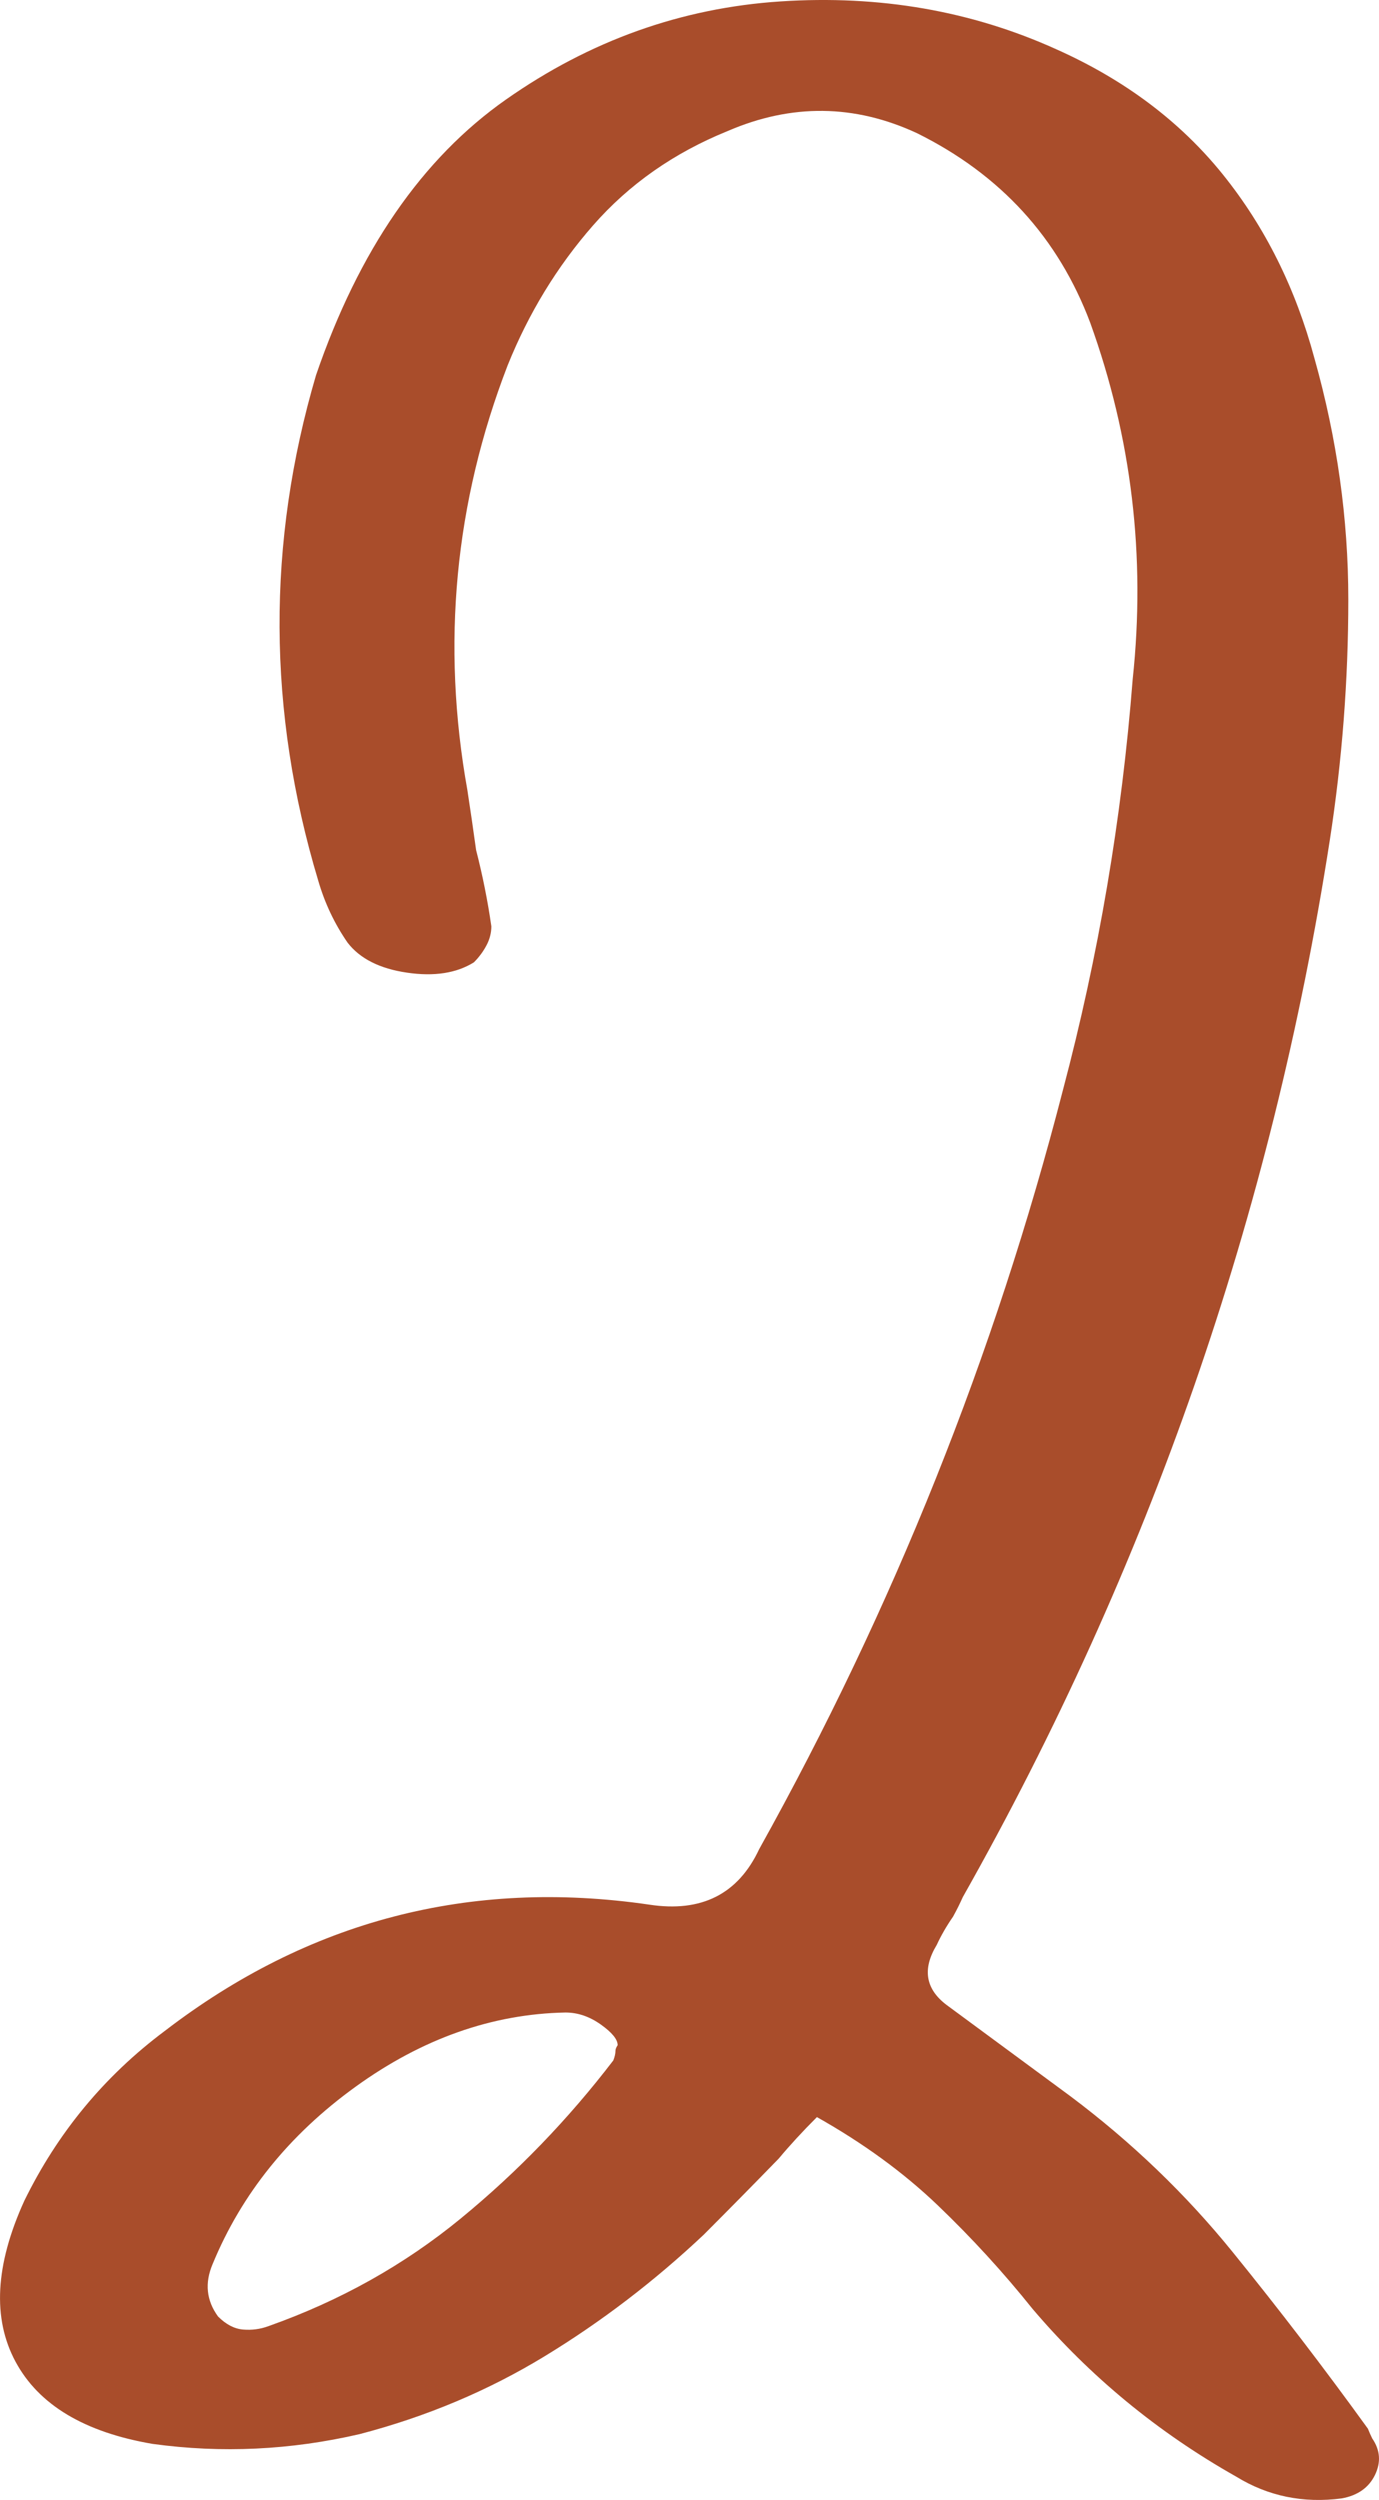 <svg xmlns="http://www.w3.org/2000/svg" id="a" width="120.583" height="218.494" viewBox="0 0 120.583 218.494"><defs><style>.b{fill:#a94d2b;}</style></defs><path class="b" d="M93.619,183.222c5.332,4,10.045,8.523,14.139,13.568,4.095,5.047,8.046,10.205,11.854,15.473,.126,.318,.253,.605,.381,.857,.697,1.016,.776,2.079,.238,3.189-.54,1.109-1.509,1.792-2.904,2.047-3.365,.443-6.443-.19-9.235-1.904-6.856-3.871-12.792-8.76-17.806-14.663-2.54-3.173-5.301-6.189-8.284-9.046-2.984-2.856-6.507-5.427-10.568-7.712-1.27,1.27-2.381,2.476-3.332,3.618-2.285,2.35-4.476,4.57-6.57,6.665-4.317,4.064-8.95,7.603-13.901,10.616-4.951,3.016-10.348,5.285-16.186,6.809-6.031,1.397-12.062,1.683-18.091,.856-5.968-1.015-9.967-3.411-11.997-7.189-2.032-3.776-1.778-8.458,.762-14.045,2.919-5.965,7.013-10.916,12.283-14.854,12.568-9.648,26.69-13.33,42.37-11.045,4.57,.7,7.774-.919,9.616-4.856,11.743-21.073,20.598-43.194,26.565-66.365,3.109-11.742,5.142-23.708,6.094-35.895,1.143-10.727-.095-21.105-3.714-31.135-2.794-7.427-7.84-12.949-15.139-16.567-5.46-2.538-10.982-2.602-16.567-.19-4.698,1.904-8.617,4.651-11.759,8.236-3.143,3.587-5.635,7.665-7.475,12.235-4.635,11.997-5.809,24.375-3.523,37.134,.253,1.651,.508,3.397,.762,5.237,.572,2.222,1.015,4.444,1.334,6.665,0,.571-.144,1.128-.429,1.667-.286,.54-.652,1.032-1.095,1.476-1.523,.952-3.476,1.254-5.856,.904-2.38-.348-4.11-1.222-5.189-2.618-1.143-1.65-2-3.459-2.571-5.428-4.444-14.789-4.508-29.516-.19-44.179,3.744-10.917,9.283-18.948,16.615-24.089C51.581,3.552,59.578,.696,68.244,.124c8.664-.571,16.71,.826,24.137,4.189,5.966,2.666,10.807,6.301,14.521,10.902,3.713,4.603,6.394,9.982,8.046,16.139,1.966,6.983,2.951,13.997,2.951,21.043s-.54,14.06-1.619,21.043c-5.079,32.691-15.774,63.477-32.087,92.358-.255,.571-.54,1.143-.856,1.714-.572,.826-1.048,1.651-1.429,2.476-1.27,2.095-.985,3.842,.856,5.236,3.619,2.666,7.236,5.332,10.855,7.998Zm-39.99-3.142c.126-.316,.19-.603,.19-.856,0-.127,.062-.286,.191-.477,0-.507-.493-1.109-1.477-1.809-.984-.698-2.016-1.048-3.094-1.048-6.413,.128-12.521,2.285-18.329,6.475-5.809,4.189-9.983,9.364-12.521,15.521-.7,1.651-.541,3.175,.476,4.57,.697,.699,1.429,1.08,2.19,1.143,.762,.064,1.49-.031,2.189-.286,6.284-2.221,11.902-5.363,16.854-9.427,4.951-4.061,9.393-8.664,13.33-13.806Z"></path></svg>